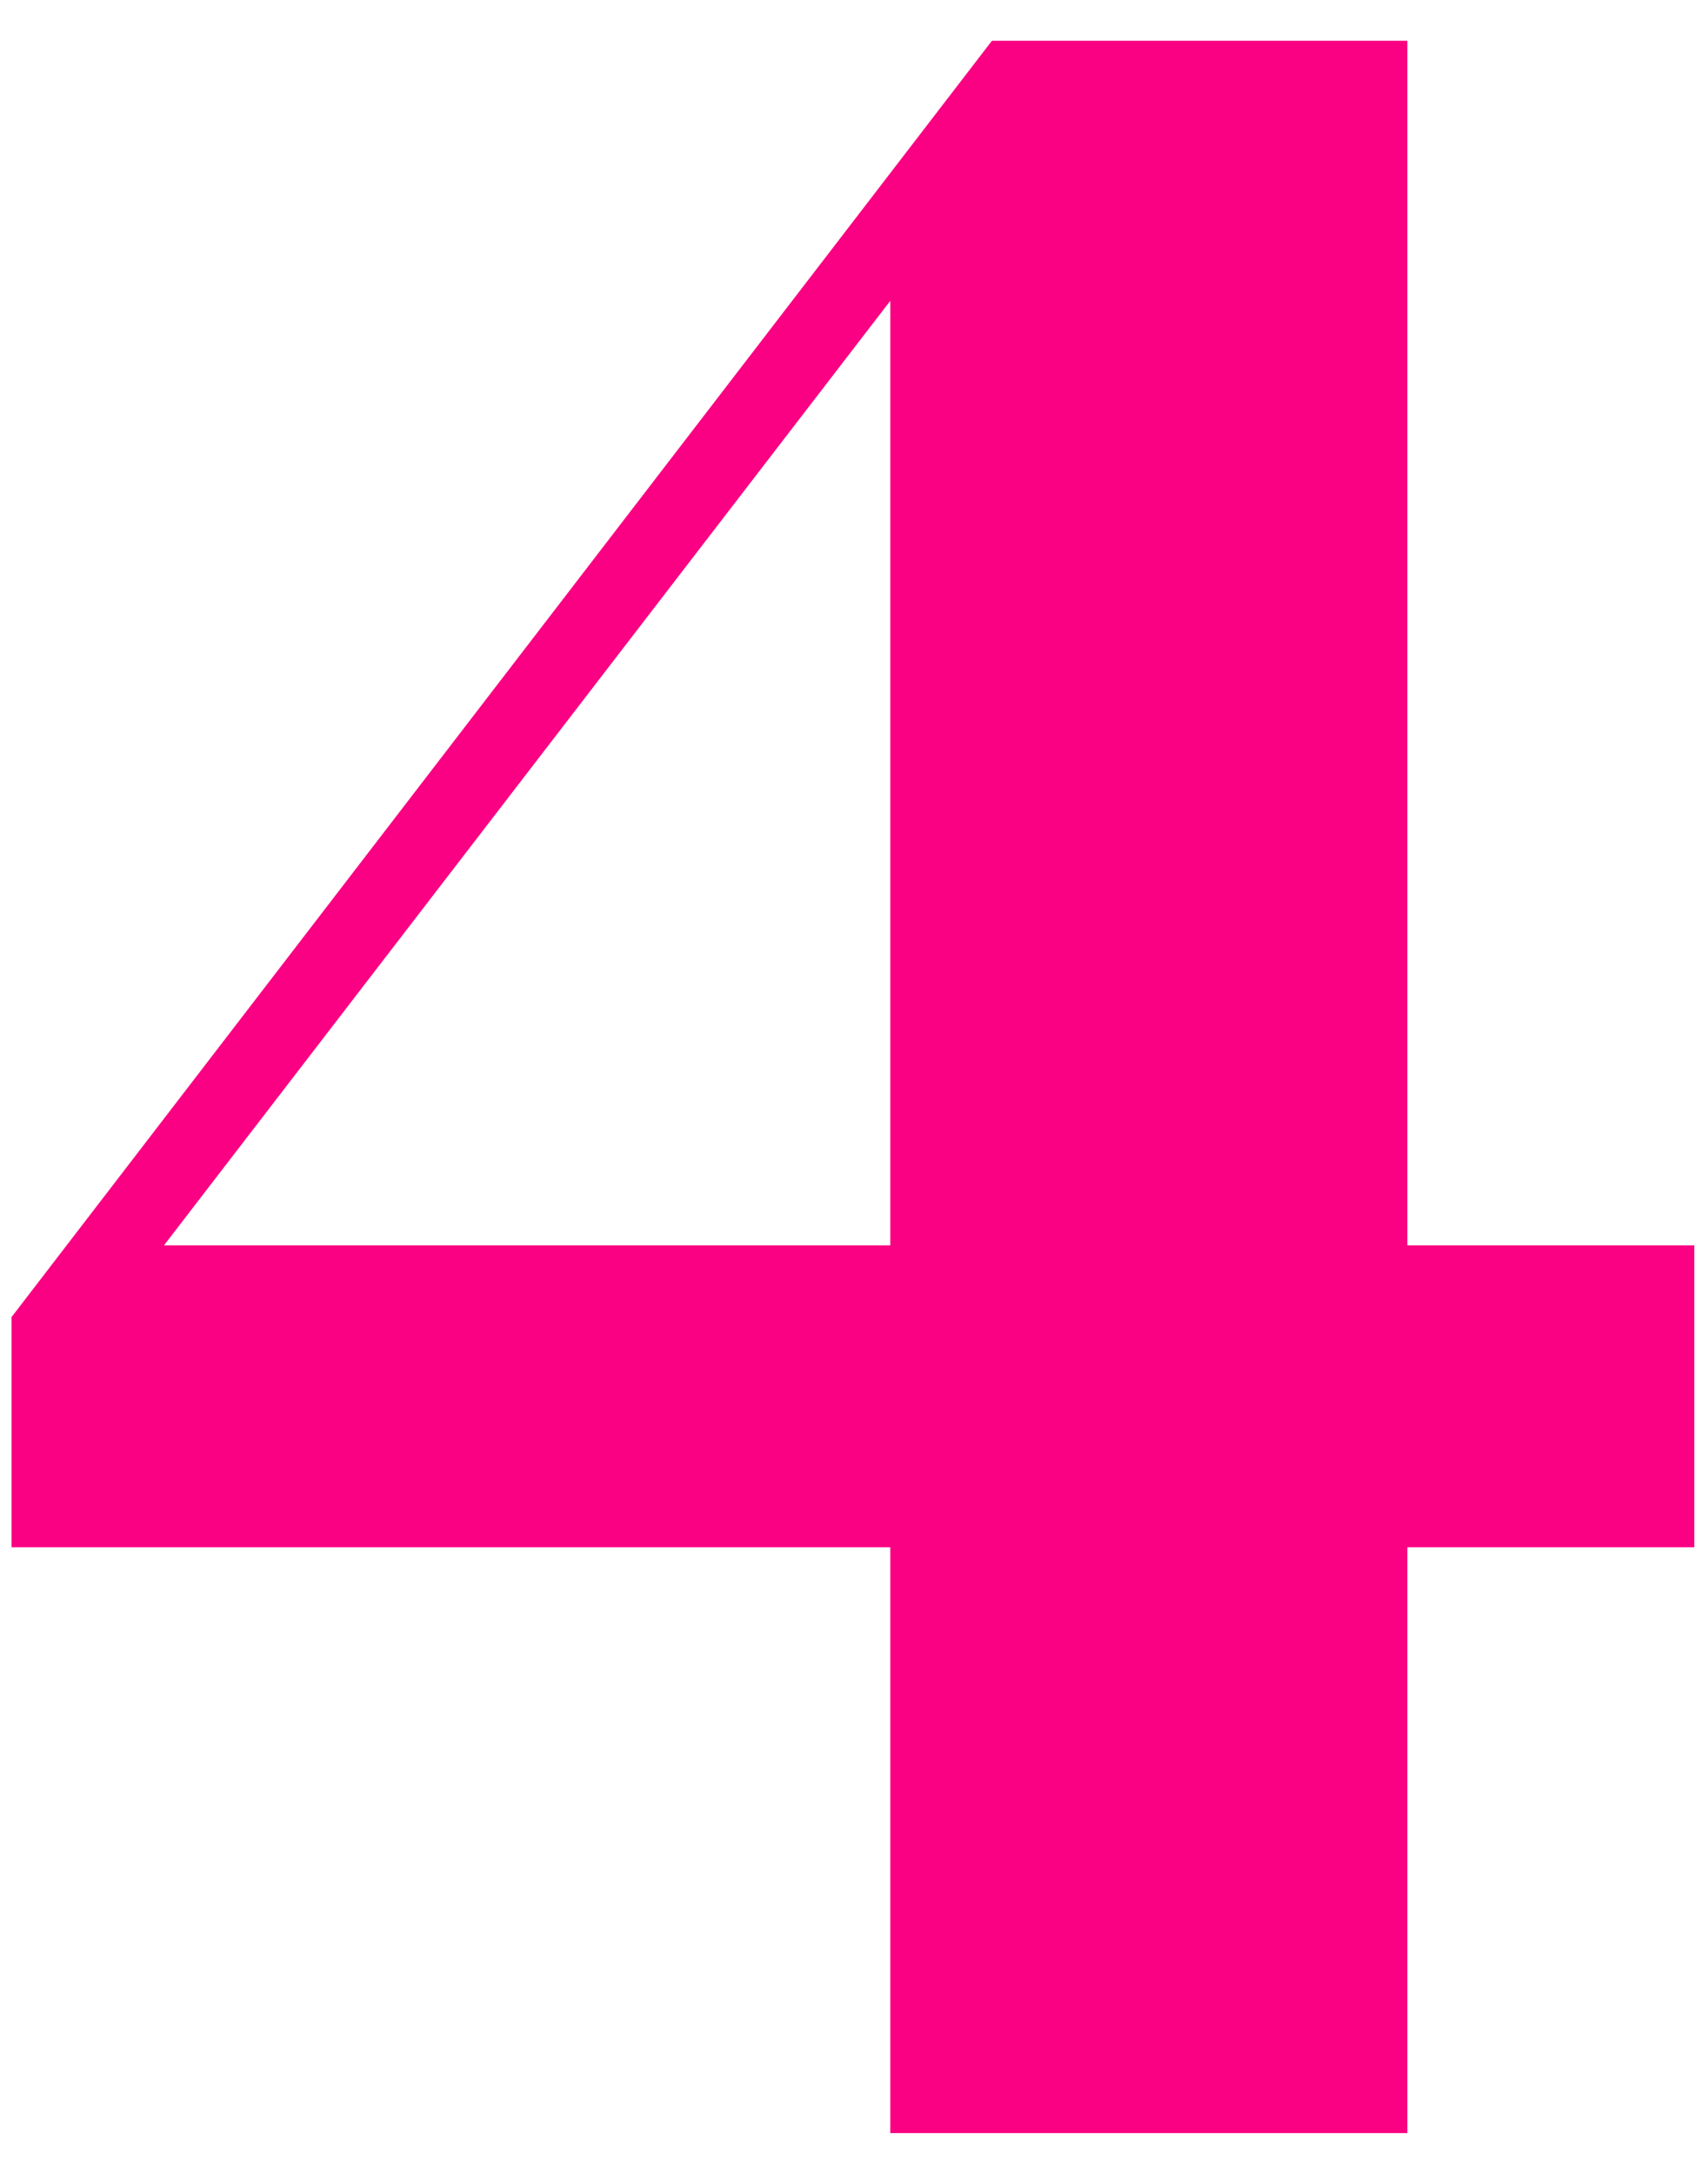 <svg width="66" height="84" viewBox="0 0 40 49" fill="none" xmlns="http://www.w3.org/2000/svg">
<path d="M20.85 28.21V6.09L3.84 28.21H20.85ZM39.68 35.28H32.96V49H20.85V35.28H0.27V29.89L23.23 -3.33786e-06H32.96V28.21H39.68V35.28Z" fill="#FA0082"/>
</svg>
